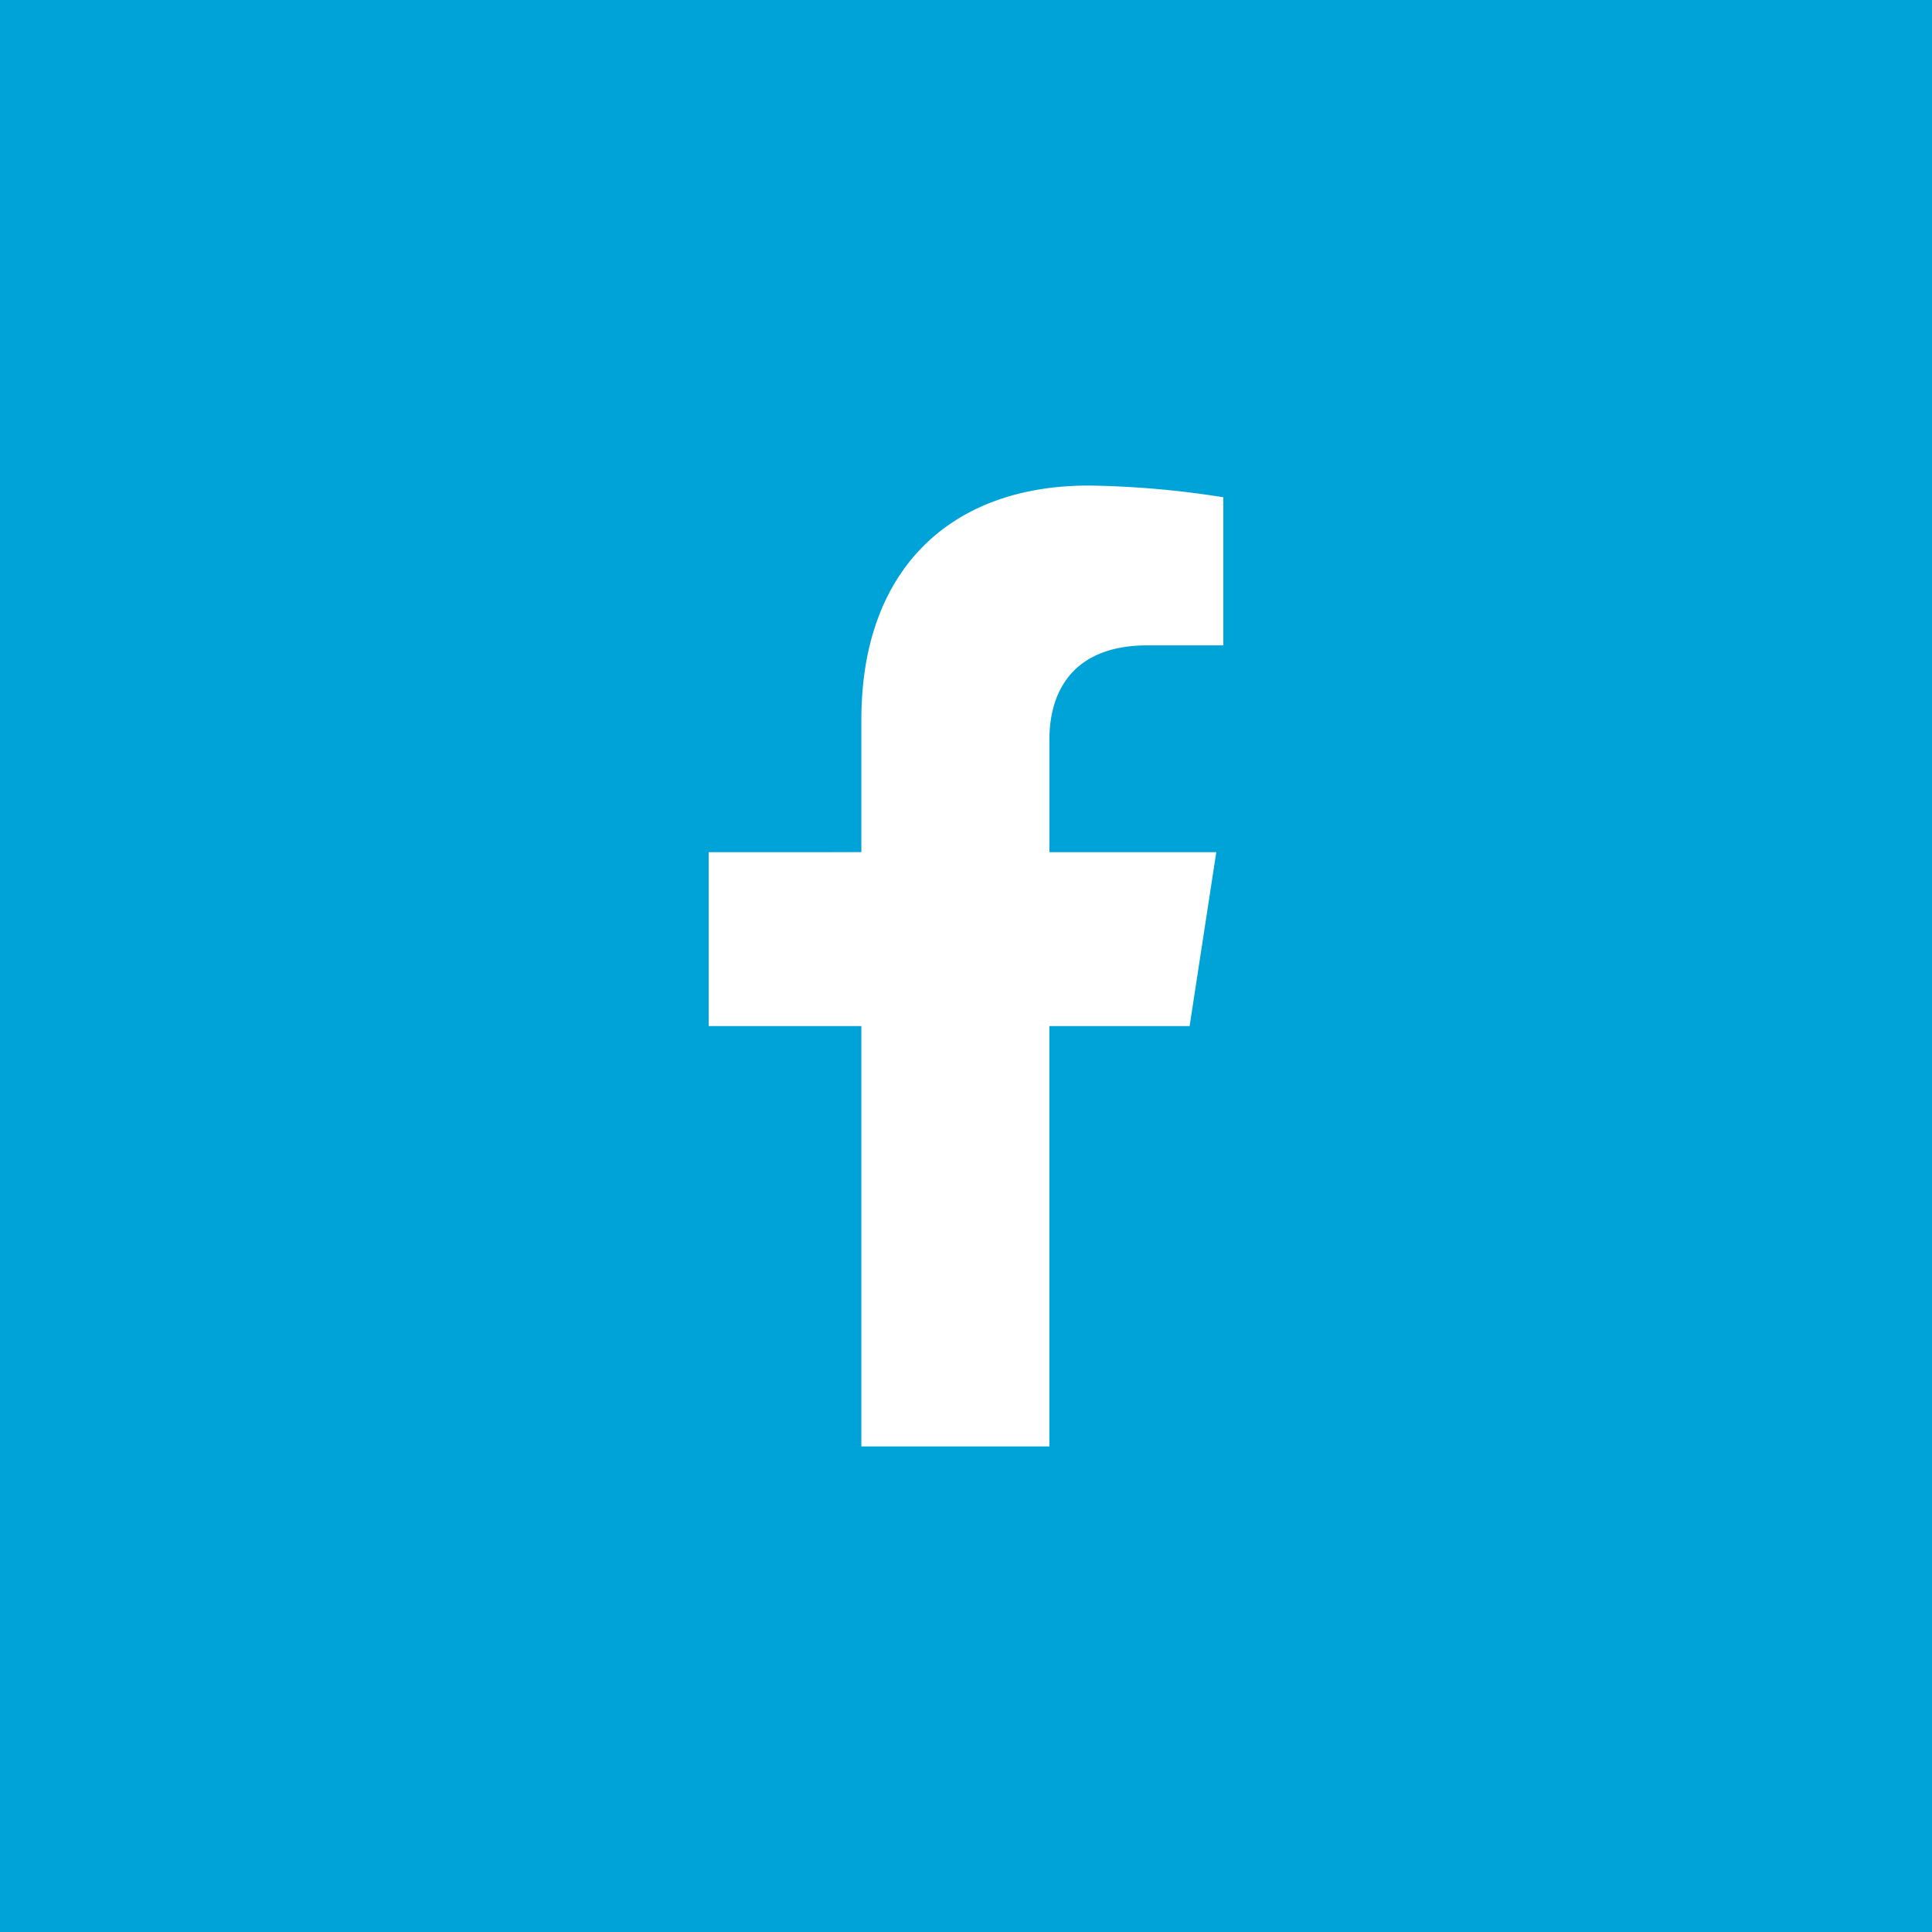 <svg xmlns="http://www.w3.org/2000/svg" width="62" height="62" viewBox="0 0 62 62"><g transform="translate(-19265 -1546)"><rect width="62" height="62" transform="translate(19265 1546)" fill="#00a3d8"/><path d="M23.934,17.345l.856-5.58H19.435V8.143c0-1.527.749-3.015,3.146-3.015h2.435V.376A29.732,29.732,0,0,0,20.694,0C16.284,0,13.4,2.672,13.4,7.511v4.254H8.5v5.58h4.9v13.49h6.033V17.345Z" transform="translate(19279.242 1561.582)" fill="#fff"/></g></svg>